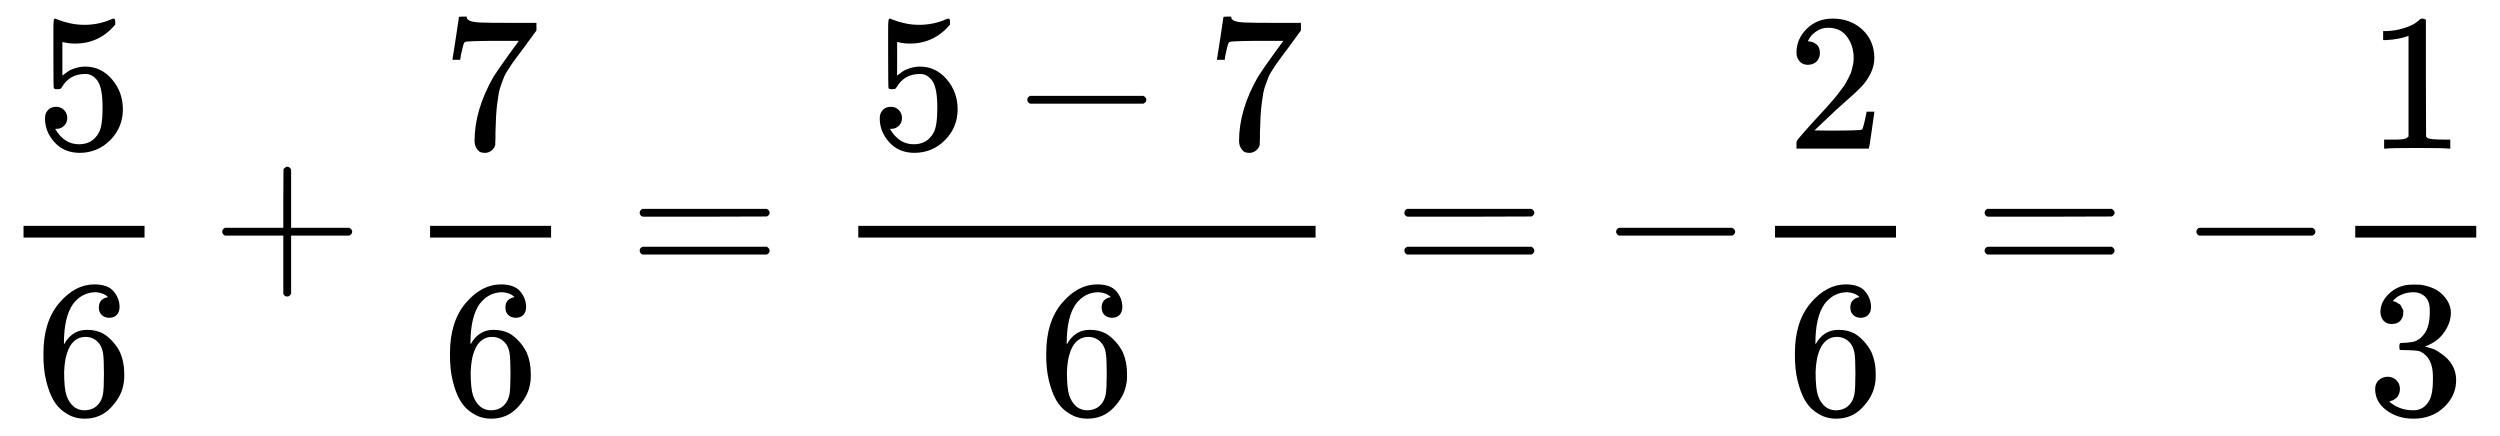 <?xml version="1.0" encoding="UTF-8" standalone="no"?>
<svg style="vertical-align:-1.856ex" xmlns="http://www.w3.org/2000/svg" focusable="false" height="5.194ex" width="29.748ex" role="img" aria-hidden="true" xmlns:xlink="http://www.w3.org/1999/xlink" viewBox="0 -1437.2 12808.1 2236.5">
 <defs id="MathJax_SVG_glyphs">
  <path id="MJMAIN-3D" d="m56 347q0 13 14 20h637q15-8 15-20 0-11-14-19l-318-1h-318q-16 5-16 20zm0-194q0 15 16 20h636q14-10 14-20 0-13-15-20h-637q-14 7-14 20z"/>
  <path id="MJMAIN-33" d="m127 463q-27 0-42 17t-16 44q0 55 48 98t116 43q35 0 44-1 74-12 113-53t40-89q0-52-34-101t-94-71l-3-2q0-1 9-3t29-9 38-21q82-53 82-140 0-79-62-138t-157-59q-80 0-138 43t-58 109q0 28 18 45t45 18q28 0 46-18t18-45q0-11-3-20t-7-16-11-12-12-8-10-4-8-3l-4-1q51-45 124-45 55 0 83 53 17 33 17 101v20q0 95-64 127-15 6-61 7l-42 1-3 2q-2 3-2 16 0 18 8 18 28 0 58 5 34 5 62 42t28 112v8q0 57-35 79-22 14-47 14-32 0-59-11t-38-23-11-12h3q3-1 8-2t10-5 12-7 10-11 8-15 3-20q0-22-14-39t-45-18z"/>
  <path id="MJMAIN-31" d="m213 578l-13-5q-14-5-40-10t-58-7h-19v46h19q47 2 87 15t56 24 28 22q2 3 12 3 9 0 17-6v-299l1-300q7-7 12-9t24-4 62-2h26v-46h-11q-21 3-159 3-136 0-157-3h-12v46h26q22 0 38 0t25 1 16 3 8 2 6 5 6 4v517z"/>
  <path id="MJMAIN-32" d="m109 429q-27 0-43 18t-16 44q0 71 53 123t132 52q91 0 152-56t62-145q0-43-20-82t-48-68-80-74q-36-31-100-92l-59-56 76-1q157 0 167 5 7 2 24 89v3h40v-3q-1-3-13-91t-15-92v-3h-371v31q0 7 6 15t30 35q29 32 50 56 9 10 34 37t34 37 29 33 28 34 23 30 21 32 15 29 13 32 7 30 3 33q0 63-34 109t-97 46q-33 0-58-17t-35-33-10-19q0-1 5-1 18 0 37-14t19-46q0-25-16-42t-45-18z"/>
  <path id="MJMAIN-37" d="m55 458q1 2 17 109l16 107q0 2 20 2h20v-4q0-10 15-17t52-9 169-2h121v-39l-68-93q-9-12-30-40t-27-37-21-32-20-36-14-37-13-46-8-54-6-68-3-82q0-14 0-28t-1-24v-9q-4-17-19-29t-34-12q-11 0-21 3t-21 19-11 40q0 158 97 328 20 32 84 121l46 63h-93q-174 0-183-6-6-3-11-24t-10-43l-3-21v-3h-40v3z"/>
  <path id="MJMAIN-35" d="m164 157q0-24-16-40t-39-16h-7q46-79 122-79 70 0 102 60 19 33 19 128 0 103-27 139-26 33-58 33h-6q-78 0-118-68-4-7-7-8t-15-2q-17 0-19 6-2 4-2 175v129q0 50 5 50 2 2 4 2 1 0 21-8t55-16 75-8q71 0 136 28 8 4 13 4 8 0 8-18v-13q-82-97-205-97-31 0-56 6l-10 2v-172q19 14 30 22t36 16 51 8q81 0 137-65t56-154q0-92-64-157t-156-66q-81 0-130 54t-49 122q0 24 11 38t23 18 23 4q25 0 41-17t16-40z"/>
  <path id="MJMAIN-36" d="m42 313q0 163 81 258t180 95q69 0 99-36t30-80q0-25-14-40t-39-15q-23 0-38 14t-15 39q0 44 47 53-22 22-62 25-71 0-117-60-47-66-47-202l1-4q5 6 8 13 41 60 107 60h4q46 0 81-19 24-14 48-40t39-57q21-49 21-107v-18q0-23-5-43-11-59-64-115t-134-56q-28 0-54 8t-56 30-51 59-36 97-14 141zm215 84q-30 0-52-17t-34-45-17-57-6-62q0-83 12-119t38-58q24-18 53-18 51 0 78 38 13 18 18 45t5 105q0 80-5 107t-18 45q-27 36-72 36z"/>
  <path id="MJMAIN-2B" d="m56 237t0 13 14 20h299v150l1 150q10 13 19 13 13 0 20-15v-298h298q15-8 15-20t-15-20h-298v-298q-8-14-18-14h-4q-12 0-18 14v298h-299q-14 7-14 20z"/>
  <path id="MJMAIN-2212" d="m84 237t0 13 14 20h581q15-8 15-20t-15-20h-581q-14 7-14 20z"/>
 </defs>
 <g stroke="currentColor" stroke-width="0" transform="scale(1 -1)" fill="currentColor">
  <g transform="translate(120)">
   <rect y="220" width="620" stroke="none" x="0" height="60"/>
   <use y="676" x="60" xlink:href="#MJMAIN-35"/>
   <use y="-686" x="60" xlink:href="#MJMAIN-36"/>
  </g>
  <use y="0" x="1082" xlink:href="#MJMAIN-2B"/>
  <g transform="translate(1861)">
   <g transform="translate(342)">
    <rect y="220" width="620" stroke="none" x="0" height="60"/>
    <use y="676" x="60" xlink:href="#MJMAIN-37"/>
    <use y="-686" x="60" xlink:href="#MJMAIN-36"/>
   </g>
  </g>
  <use y="0" x="3221" xlink:href="#MJMAIN-3D"/>
  <g transform="translate(4e3)">
   <g transform="translate(397)">
    <rect y="220" width="2343" stroke="none" x="0" height="60"/>
    <g transform="translate(60,676)">
     <use y="0" x="0" xlink:href="#MJMAIN-35"/>
     <use y="0" x="722" xlink:href="#MJMAIN-2212"/>
     <use y="0" x="1723" xlink:href="#MJMAIN-37"/>
    </g>
    <use y="-686" x="921" xlink:href="#MJMAIN-36"/>
   </g>
  </g>
  <use y="0" x="7139" xlink:href="#MJMAIN-3D"/>
  <use y="0" x="8196" xlink:href="#MJMAIN-2212"/>
  <g transform="translate(8974)">
   <g transform="translate(120)">
    <rect y="220" width="620" stroke="none" x="0" height="60"/>
    <use y="676" x="60" xlink:href="#MJMAIN-32"/>
    <use y="-686" x="60" xlink:href="#MJMAIN-36"/>
   </g>
  </g>
  <use y="0" x="10112" xlink:href="#MJMAIN-3D"/>
  <use y="0" x="11169" xlink:href="#MJMAIN-2212"/>
  <g transform="translate(11947)">
   <g transform="translate(120)">
    <rect y="220" width="620" stroke="none" x="0" height="60"/>
    <use y="676" x="60" xlink:href="#MJMAIN-31"/>
    <use y="-686" x="60" xlink:href="#MJMAIN-33"/>
   </g>
  </g>
 </g>
</svg>
